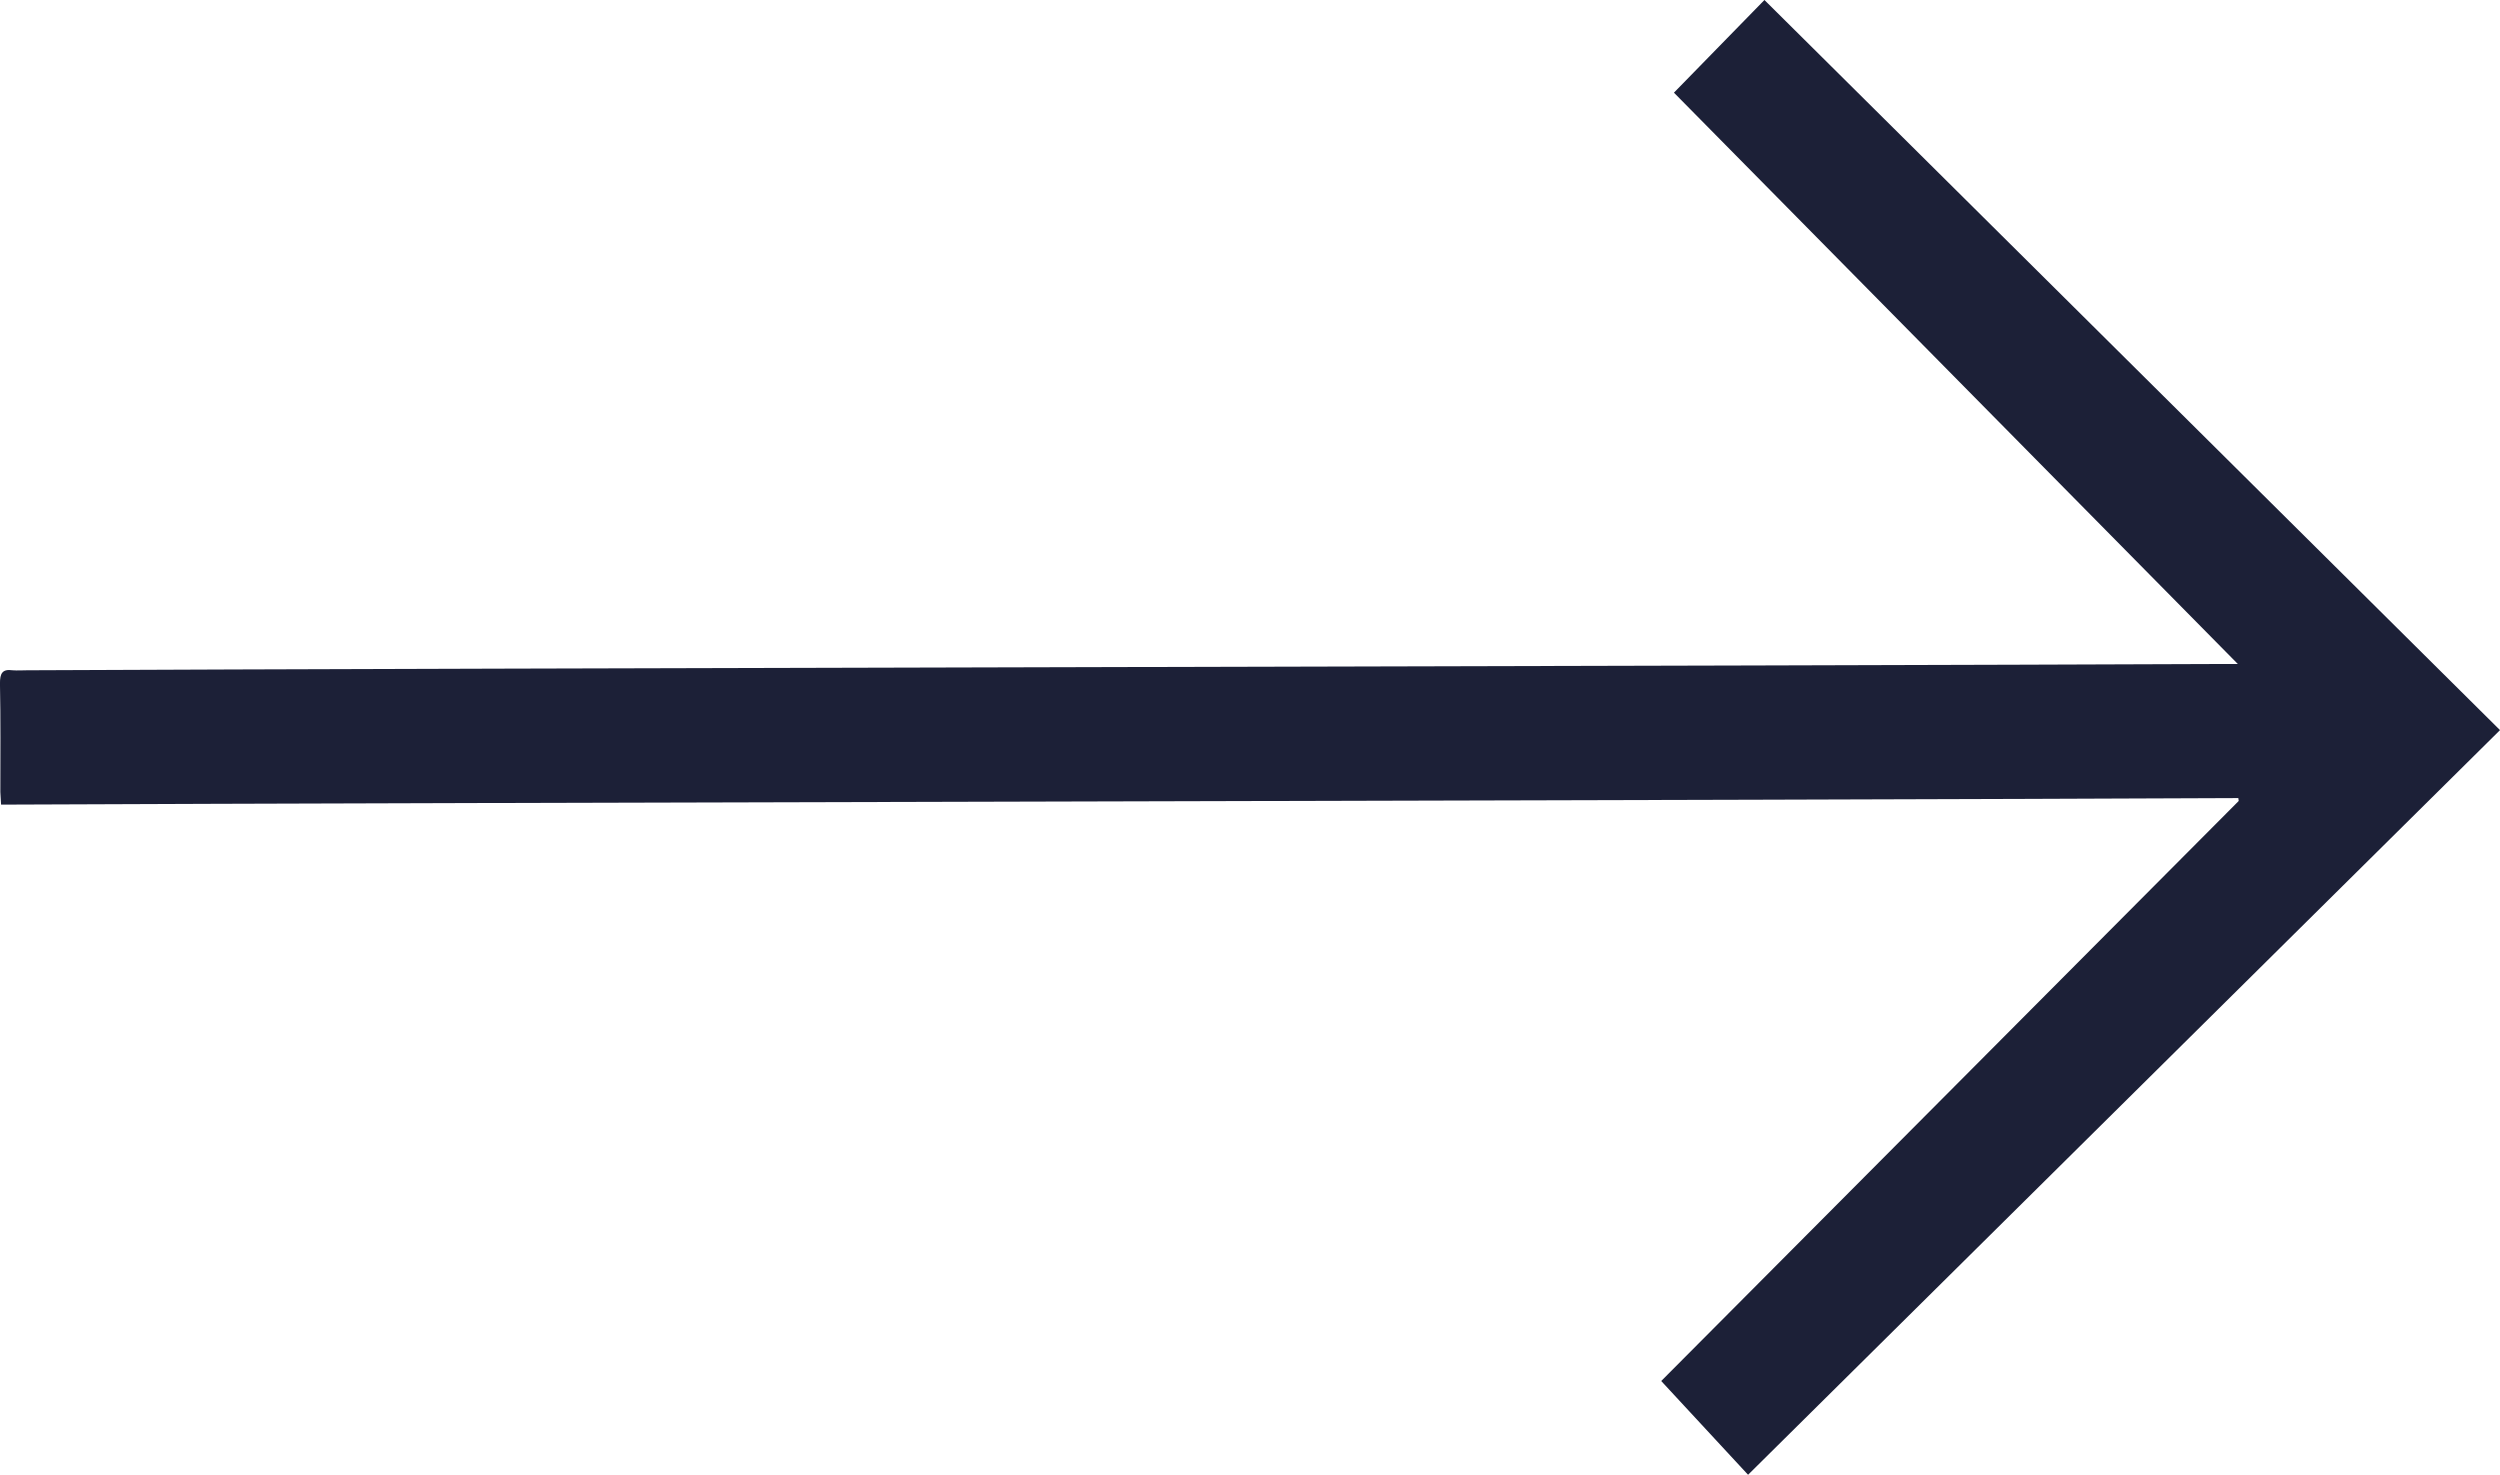 <svg xmlns="http://www.w3.org/2000/svg" width="79.422" height="46.852" viewBox="0 0 79.422 46.852"><path d="M382.555,499.967l-.023-.4c0-1.155.012-2.3-.012-3.452,0-.312.069-.462.4-.416.15.012.312,0,.462,0,14.5-.069,55.28-.139,69.77-.2h.462L435.7,477.349l2.875-2.944L461.943,497.6l-23.888,23.657-2.759-2.979,18.346-18.427-.012-.092C438.713,499.828,397.507,499.9,382.555,499.967Z" transform="translate(-382.521 -474.405)" fill="#1c2037"/></svg>